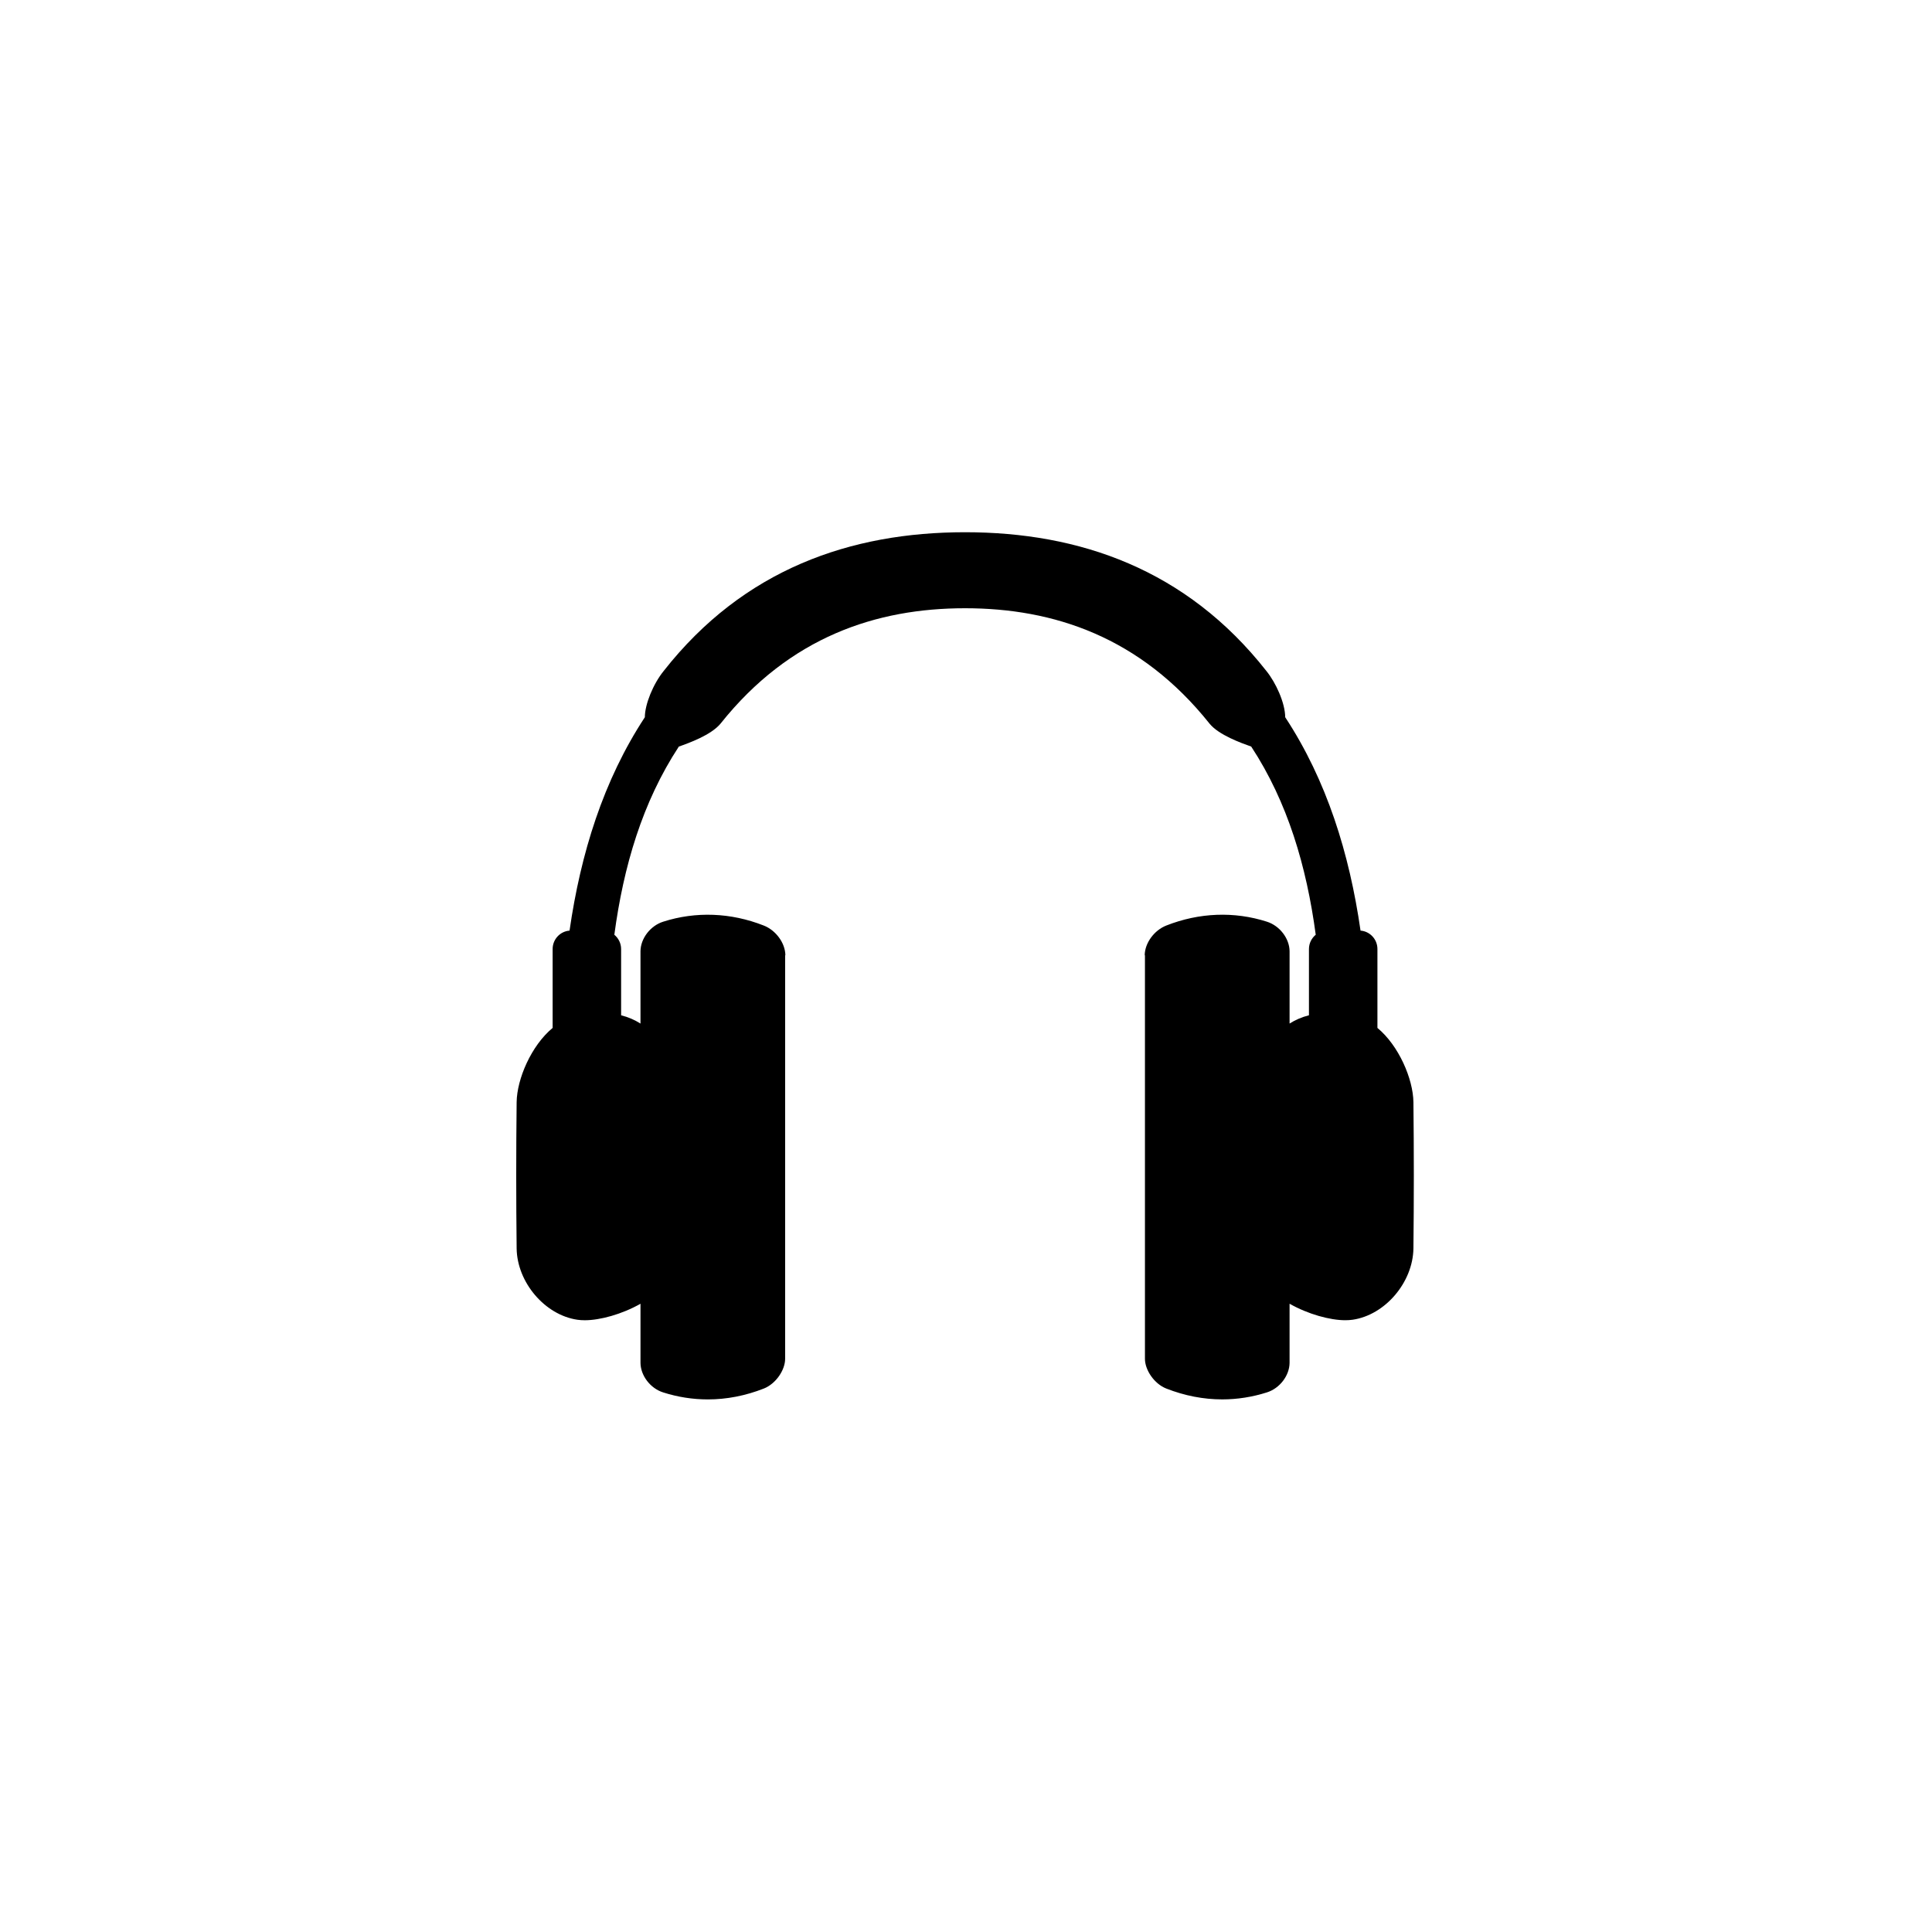 <svg xmlns="http://www.w3.org/2000/svg" width="500" height="500" viewBox="0 0 500 500"><g transform="translate(133.598,137.741)translate(116.151,112.214)rotate(0)translate(-116.151,-112.214) scale(2.323,2.323)" opacity="1"><defs class="defs"/><path transform="translate(0,0)" d="M99.954,63.484c-0.038,-2.575 -1.624,-6.287 -4.01,-8.261v-8.788c0,-1.086 -0.832,-1.97 -1.882,-2.053c-1.239,-8.59 -3.76,-16.723 -8.392,-23.772c-0.01,-1.617 -1.064,-3.879 -2.094,-5.148c-8.925,-11.356 -20.848,-15.462 -33.576,-15.462c-12.727,0 -24.651,4.106 -33.562,15.444c-1.188,1.466 -2.104,3.723 -2.109,5.167c-4.63,7.048 -7.149,15.181 -8.389,23.772c-1.051,0.082 -1.884,0.966 -1.884,2.053v8.787c-2.386,1.975 -3.972,5.687 -4.01,8.262c-0.062,5.41 -0.062,10.895 0,16.311c0.055,3.779 3.15,7.414 6.768,7.939c0.258,0.037 0.535,0.055 0.83,0.055c1.686,0 4.126,-0.661 6.2,-1.837v6.587c0.015,1.426 1.104,2.842 2.523,3.289c1.623,0.518 3.298,0.781 4.978,0.781c0,0 0,0 0.001,0c2.096,0 4.192,-0.408 6.229,-1.207c1.361,-0.535 2.383,-2.074 2.383,-3.316v-44.957l0.027,-0.001c-0.014,-1.355 -1.05,-2.781 -2.408,-3.312c-3.673,-1.446 -7.573,-1.592 -11.204,-0.429c-1.428,0.451 -2.515,1.865 -2.53,3.291v8.058c-0.626,-0.397 -1.357,-0.722 -2.158,-0.921v-7.379c0,-0.645 -0.298,-1.214 -0.755,-1.594c1.017,-7.6 3.122,-14.772 7.186,-20.963c1.126,-0.398 3.596,-1.281 4.65,-2.563c7.708,-9.671 17.38,-12.849 27.234,-12.849c9.853,0 19.526,3.178 27.249,12.866c1.033,1.259 3.492,2.139 4.634,2.545c4.062,6.19 6.168,13.362 7.188,20.963c-0.458,0.379 -0.756,0.949 -0.756,1.594v7.379c-0.801,0.2 -1.531,0.524 -2.158,0.921v-8.058c-0.014,-1.426 -1.103,-2.84 -2.53,-3.291c-3.63,-1.163 -7.531,-1.017 -11.203,0.429c-1.358,0.531 -2.394,1.957 -2.407,3.312l0.027,0.001v44.956c0,1.242 1.021,2.781 2.382,3.316c2.037,0.799 4.134,1.207 6.229,1.207c1.681,0 3.356,-0.264 4.979,-0.781c1.42,-0.447 2.509,-1.863 2.522,-3.289v-6.587c2.073,1.176 4.514,1.837 6.2,1.837c0.294,0 0.571,-0.018 0.83,-0.055c3.617,-0.525 6.712,-4.16 6.768,-7.939c0.061,-5.415 0.061,-10.899 0,-16.31z" fill="#000000" class="fill c1"/></g></svg>